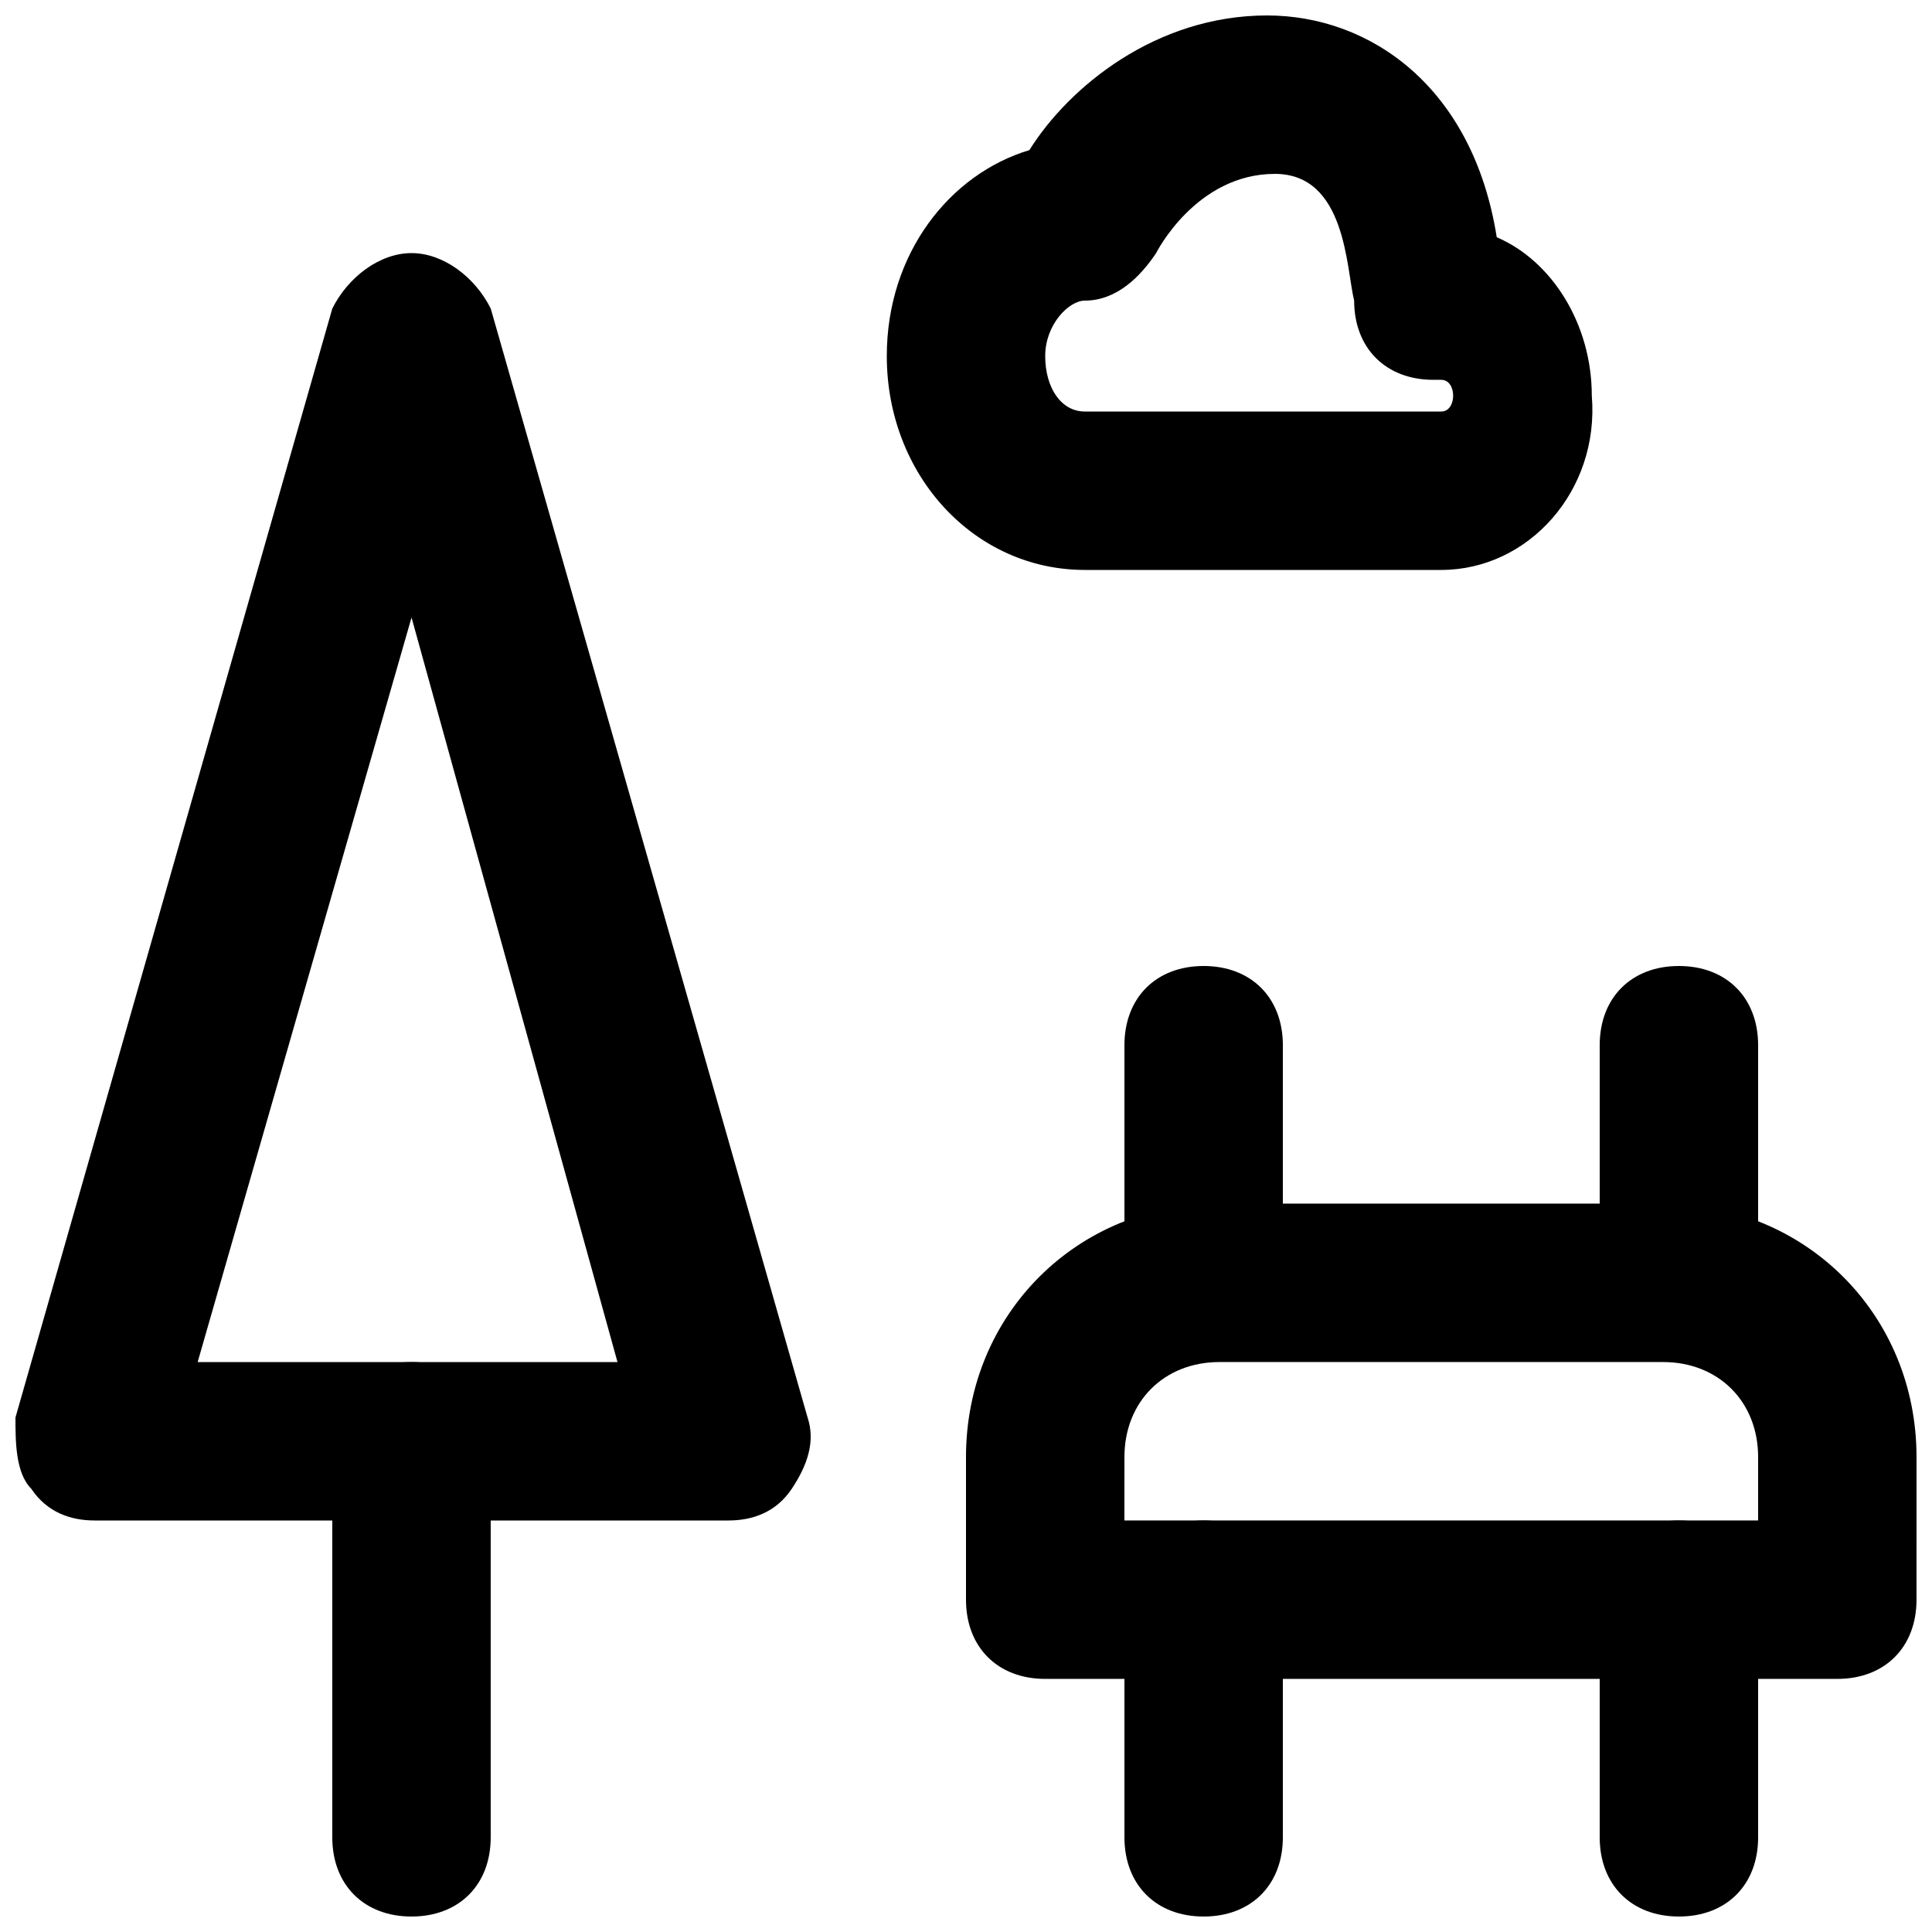 <?xml version="1.0" encoding="UTF-8"?>
<!-- Uploaded to: SVG Repo, www.svgrepo.com, Generator: SVG Repo Mixer Tools -->
<svg width="800px" height="800px" version="1.1" viewBox="144 144 512 512" xmlns="http://www.w3.org/2000/svg">
 <defs>
  <clipPath id="f">
   <path d="m232 504h43v147.9h-43z"/>
  </clipPath>
  <clipPath id="e">
   <path d="m148.09 211h210.91v336h-210.91z"/>
  </clipPath>
  <clipPath id="d">
   <path d="m379 148.09h187v147.91h-187z"/>
  </clipPath>
  <clipPath id="c">
   <path d="m400 462h251.9v127h-251.9z"/>
  </clipPath>
  <clipPath id="b">
   <path d="m441 546h43v105.9h-43z"/>
  </clipPath>
  <clipPath id="a">
   <path d="m567 546h43v105.9h-43z"/>
  </clipPath>
 </defs>
 <g clip-path="url(#f)">
  <path d="m253.05 651.9c-12.594 0-20.992-8.398-20.992-20.992v-104.96c0-12.594 8.398-20.992 20.992-20.992s20.992 8.398 20.992 20.992v104.96c0 12.598-8.398 20.992-20.992 20.992"/>
 </g>
 <g clip-path="url(#e)">
  <path d="m196.38 504.96h111.26l-54.578-197.32zm140.65 41.984h-167.94c-6.297 0-12.594-2.098-16.793-8.398-4.199-4.195-4.199-12.594-4.199-18.891l83.969-293.89c4.199-8.395 12.594-14.691 20.992-14.691 8.398 0 16.793 6.297 20.992 14.695l83.969 293.89c2.098 6.297 0 12.594-4.199 18.895-4.199 6.293-10.496 8.391-16.793 8.391z"/>
 </g>
 <g clip-path="url(#d)">
  <path d="m481.87 190.08c-20.992 0-31.488 20.992-31.488 20.992-4.199 6.297-10.496 12.594-18.895 12.594-4.199 0-10.496 6.297-10.496 14.695 0.004 8.398 4.199 14.695 10.5 14.695h94.461c4.199 0 4.199-8.398 0-8.398h-2.098c-12.594 0-20.992-8.398-20.992-20.992-2.098-8.395-2.098-33.586-20.992-33.586zm44.082 104.96h-94.465c-29.387 0-52.477-25.191-52.477-56.68 0-27.289 16.793-48.281 37.785-54.578 10.496-16.793 33.586-35.688 62.977-35.688 27.289 0 54.578 18.895 60.879 58.777 14.695 6.297 25.191 23.09 25.191 41.984 2.094 25.191-16.797 46.184-39.891 46.184z"/>
 </g>
 <g clip-path="url(#c)">
  <path d="m441.98 546.94h167.94v-16.793c0-14.695-10.496-25.191-25.191-25.191h-117.55c-14.695 0-25.191 10.496-25.191 25.191zm188.93 41.984h-209.92c-12.594 0-20.992-8.398-20.992-20.992v-37.785c0-37.785 29.391-67.176 67.176-67.176h117.55c37.785 0 67.176 29.391 67.176 67.176l-0.004 37.785c0 12.598-8.395 20.992-20.992 20.992z"/>
 </g>
 <g clip-path="url(#b)">
  <path d="m462.98 651.9c-12.594 0-20.992-8.398-20.992-20.992v-62.977c0-12.594 8.398-20.992 20.992-20.992s20.992 8.398 20.992 20.992v62.977c-0.004 12.598-8.398 20.992-20.992 20.992"/>
 </g>
 <g clip-path="url(#a)">
  <path d="m588.93 651.9c-12.594 0-20.992-8.398-20.992-20.992v-62.977c0-12.594 8.398-20.992 20.992-20.992s20.992 8.398 20.992 20.992v62.977c0 12.598-8.395 20.992-20.992 20.992"/>
 </g>
 <path d="m462.98 504.96c-12.594 0-20.992-8.398-20.992-20.992v-62.977c0-12.594 8.398-20.992 20.992-20.992s20.992 8.398 20.992 20.992v62.977c-0.004 12.598-8.398 20.992-20.992 20.992"/>
 <path d="m588.93 504.96c-12.594 0-20.992-8.398-20.992-20.992v-62.977c0-12.594 8.398-20.992 20.992-20.992s20.992 8.398 20.992 20.992v62.977c0 12.598-8.395 20.992-20.992 20.992"/>
</svg>